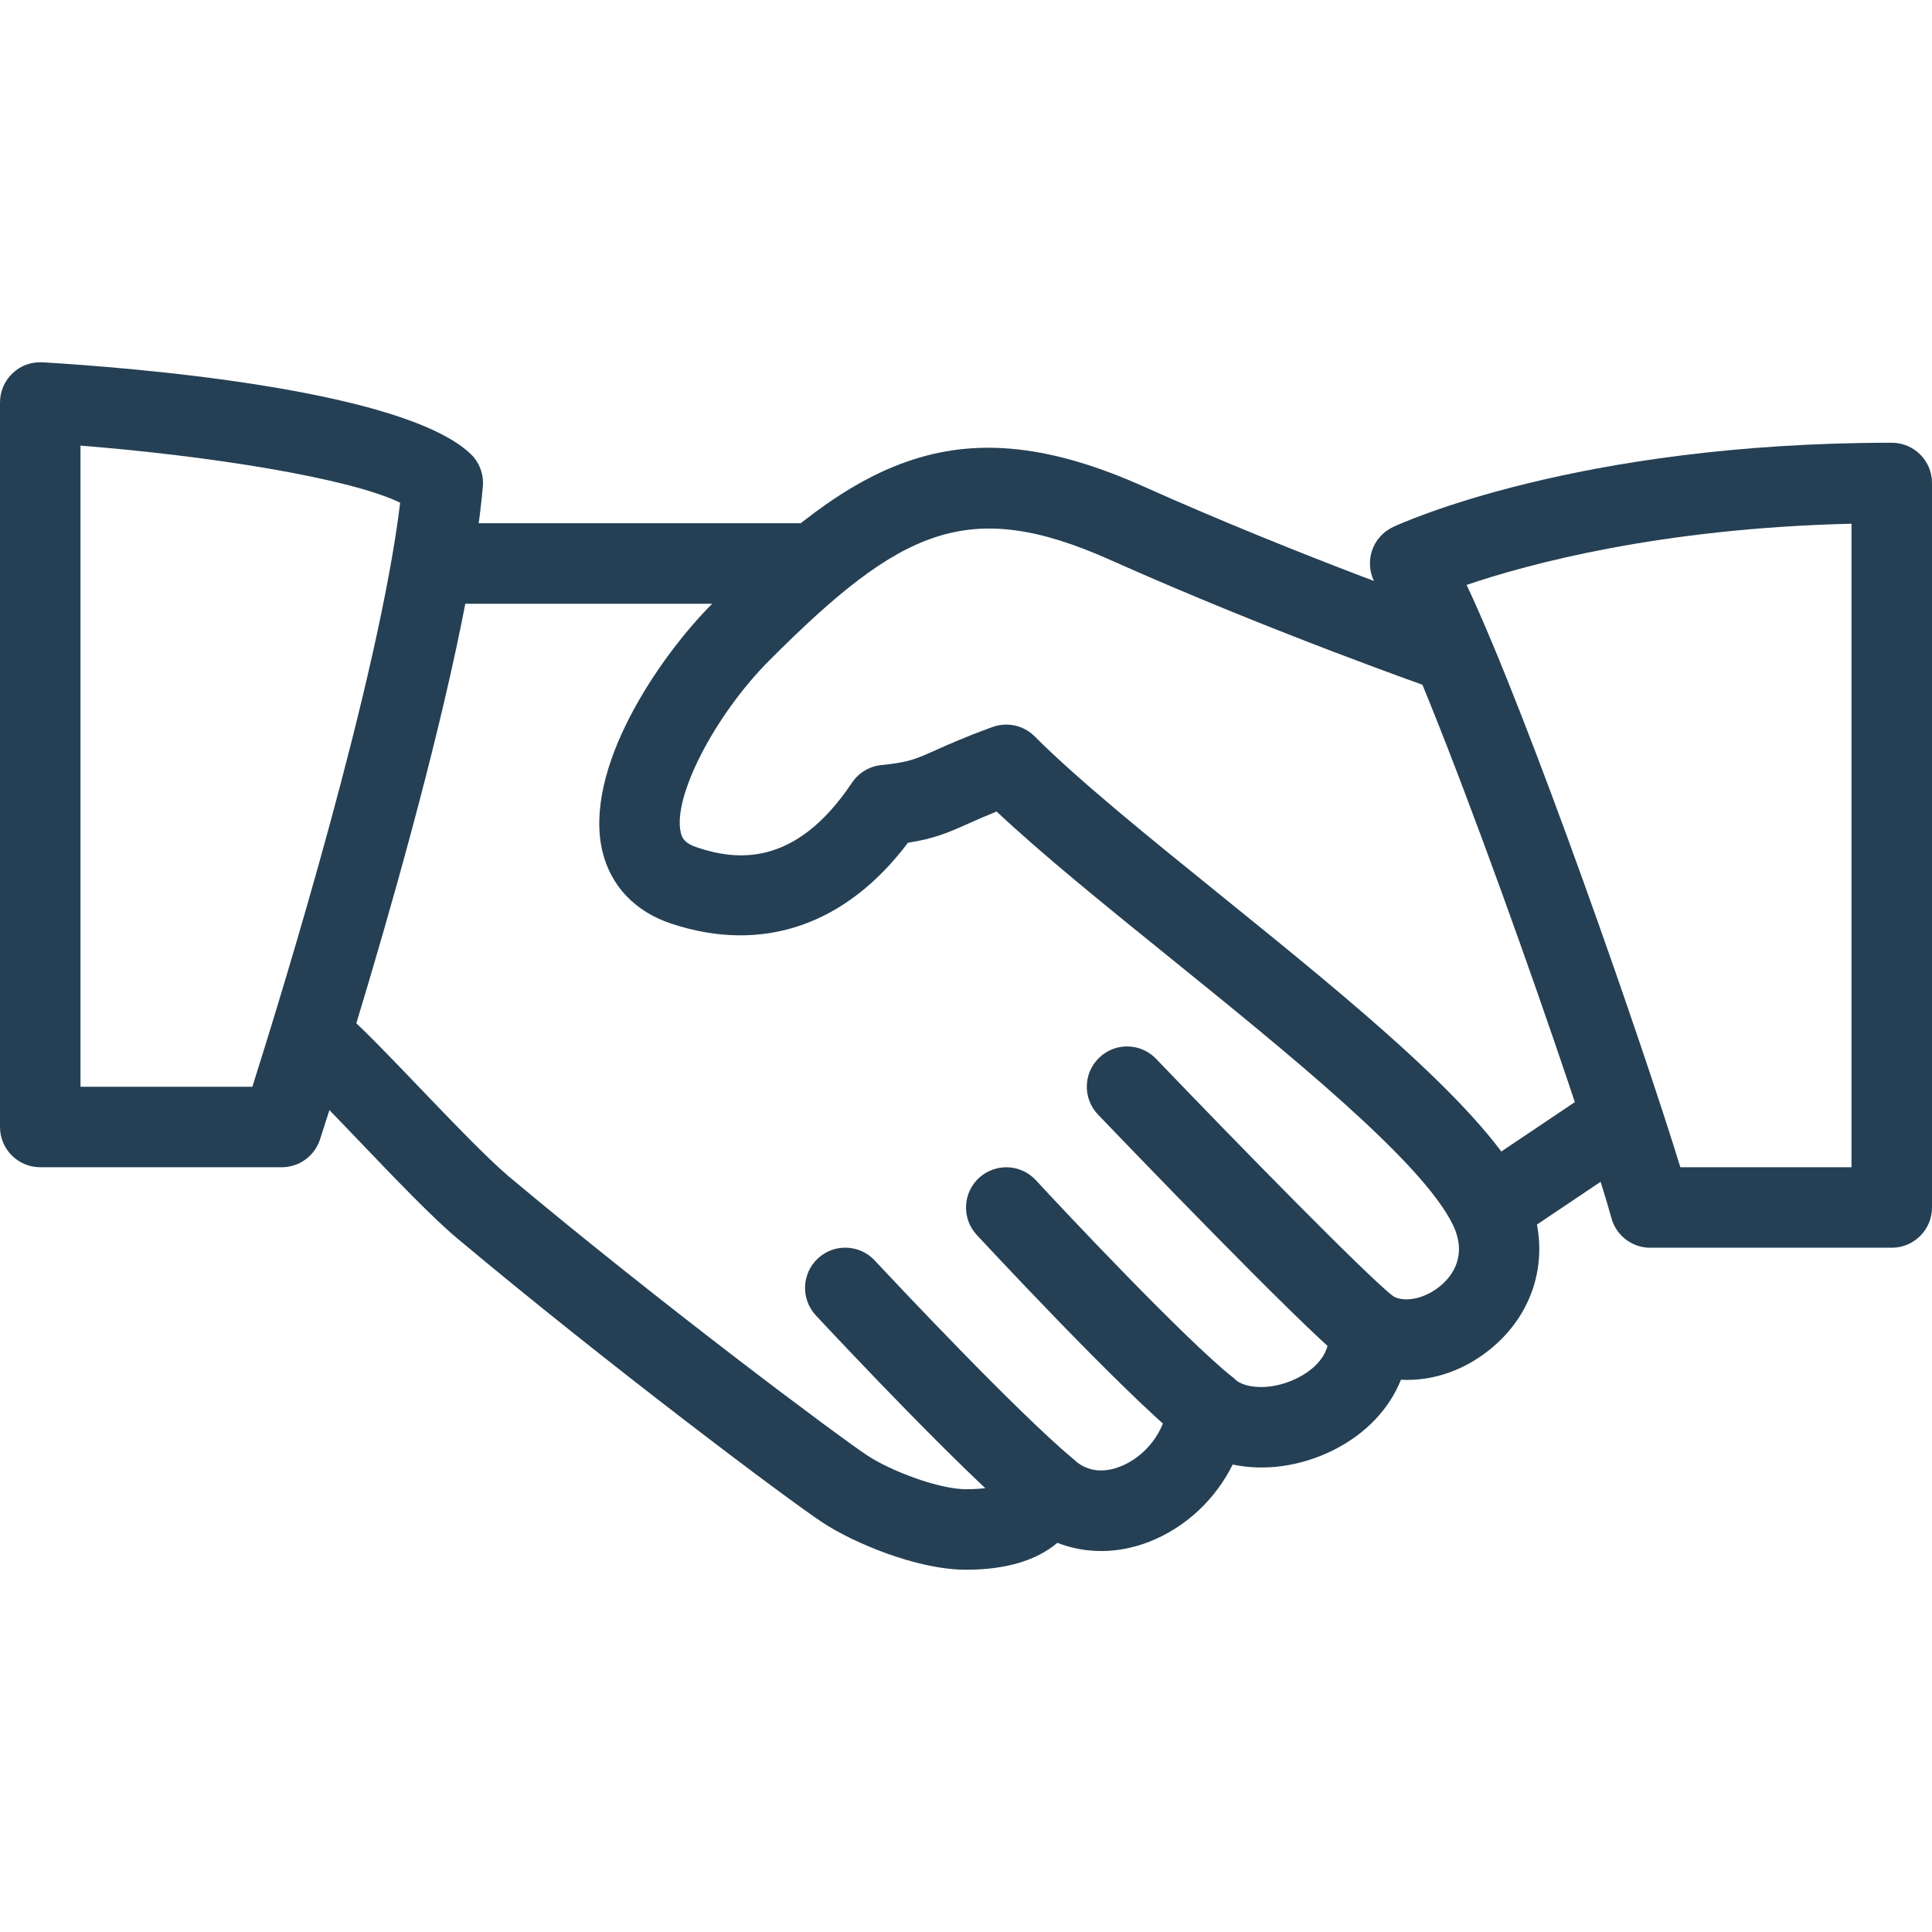 <?xml version="1.0" encoding="UTF-8"?> <svg xmlns="http://www.w3.org/2000/svg" xmlns:xlink="http://www.w3.org/1999/xlink" version="1.1" id="Layer_1" x="0px" y="0px" viewBox="0 0 512 512" style="enable-background:new 0 0 512 512;" xml:space="preserve"> <g> <g> <path fill="#254054" d="M404.267,315.41c-10.048-20.949-45.995-50.027-80.725-78.123c-19.371-15.659-37.675-30.464-49.344-42.133 c-2.923-2.944-7.296-3.883-11.157-2.496c-7.189,2.603-11.627,4.608-15.125,6.165c-5.333,2.389-7.125,3.2-14.315,3.925 c-3.179,0.32-6.037,2.027-7.808,4.672c-15.083,22.549-30.699,20.629-41.131,17.131c-3.328-1.109-3.925-2.539-4.245-3.904 c-2.24-9.365,9.003-31.168,23.573-45.739c34.667-34.688,52.544-43.371,90.304-26.496c42.837,19.157,85.76,34.155,86.187,34.304 c5.611,1.941,11.648-1.003,13.589-6.571c1.92-5.568-1.003-11.648-6.571-13.589c-0.427-0.149-42.496-14.848-84.48-33.643 c-48.917-21.867-75.755-7.467-114.091,30.891c-14.592,14.592-34.411,44.117-29.291,65.771c2.197,9.216,8.683,16.043,18.325,19.221 c24.171,7.979,46.229,0.341,62.656-21.461c6.784-1.045,10.475-2.581,16.021-5.077c2.005-0.896,4.352-1.941,7.467-3.2 c12.203,11.456,28.672,24.789,46.016,38.805c31.36,25.365,66.923,54.123,74.923,70.763c3.947,8.213-0.299,13.568-3.179,16.021 c-4.224,3.627-10.005,4.779-13.141,2.581c-3.456-2.368-7.957-2.517-11.52-0.384c-3.584,2.133-5.589,6.165-5.141,10.304 c0.725,6.784-5.483,10.667-8.171,12.011c-6.827,3.456-13.952,2.859-16.619,0.384c-2.987-2.773-7.275-3.584-11.072-2.176 c-3.797,1.429-6.443,4.928-6.827,8.981c-0.64,6.997-5.824,13.717-12.587,16.341c-3.264,1.237-8,1.984-12.245-1.899 c-2.645-2.389-6.315-3.307-9.749-2.475c-3.477,0.853-6.272,3.371-7.488,6.72c-0.405,1.067-1.323,3.627-11.307,3.627 c-7.104,0-19.883-4.8-26.133-8.939c-7.488-4.928-54.443-39.957-94.997-73.92c-5.696-4.8-15.552-15.083-24.256-24.171 c-7.723-8.064-14.784-15.381-18.411-18.453c-4.544-3.84-11.264-3.264-15.04,1.259c-3.797,4.501-3.243,11.243,1.259,15.04 c3.307,2.795,9.707,9.557,16.768,16.917c9.515,9.941,19.349,20.224,25.963,25.771c39.723,33.259,87.467,69.163,96.981,75.413 c7.851,5.163,24.768,12.416,37.867,12.416c10.517,0,18.603-2.411,24.213-7.125c7.509,2.923,16.043,2.944,24.256-0.256 c9.707-3.755,17.685-11.328,22.208-20.501c8.405,1.792,18.027,0.533,26.773-3.861c8.555-4.309,14.741-10.901,17.813-18.603 c8.491,0.448,17.237-2.56,24.469-8.768C407.979,346.407,411.349,330.109,404.267,315.41z"></path> </g> </g> <g> <g> <path fill="#254054" d="M213.333,138.663h-96c-5.888,0-10.667,4.779-10.667,10.667s4.779,10.667,10.667,10.667h96 c5.888,0,10.667-4.779,10.667-10.667S219.221,138.663,213.333,138.663z"></path> </g> </g> <g> <g> <path fill="#254054" d="M435.52,292.711c-3.307-4.885-9.92-6.229-14.805-2.901l-31.189,20.949c-4.885,3.285-6.187,9.92-2.901,14.805 c2.069,3.051,5.44,4.715,8.875,4.715c2.027,0,4.096-0.576,5.931-1.813l31.189-20.949 C437.504,304.231,438.805,297.597,435.52,292.711z"></path> </g> </g> <g> <g> <path fill="#254054" d="M369.301,343.613c-7.637-6.016-41.792-40.981-62.912-62.997c-4.075-4.267-10.837-4.416-15.083-0.32 c-4.267,4.075-4.395,10.837-0.32,15.083c5.483,5.717,53.845,56.128,65.088,65.003c1.941,1.536,4.288,2.283,6.592,2.283 c3.136,0,6.272-1.408,8.405-4.075C374.72,353.981,373.931,347.261,369.301,343.613z"></path> </g> </g> <g> <g> <path fill="#254054" d="M326.677,365.01c-12.779-10.219-44.885-44.331-52.139-52.224c-4.011-4.352-10.731-4.608-15.083-0.64 c-4.331,3.989-4.629,10.752-0.64,15.083c0.384,0.405,38.699,41.771,54.528,54.443c1.963,1.557,4.331,2.325,6.656,2.325 c3.115,0,6.229-1.387,8.341-3.989C332.011,375.399,331.264,368.679,326.677,365.01z"></path> </g> </g> <g> <g> <path fill="#254054" d="M284.224,386.493c-15.211-12.821-46.336-45.952-52.416-52.459c-4.032-4.309-10.795-4.544-15.083-0.512 c-4.309,4.032-4.523,10.773-0.512,15.083c8.747,9.365,38.528,40.939,54.251,54.208c2.005,1.685,4.437,2.517,6.869,2.517 c3.029,0,6.059-1.301,8.171-3.797C289.301,397.01,288.725,390.29,284.224,386.493z"></path> </g> </g> <g> <g> <path fill="#254054" d="M124.672,120.253C106.389,102.93,33.28,97.319,11.307,96.018c-3.029-0.149-5.824,0.853-7.957,2.88 C1.216,100.903,0,103.719,0,106.663v192c0,5.888,4.779,10.667,10.667,10.667h64c4.608,0,8.704-2.965,10.133-7.36 c1.557-4.779,38.315-117.589,43.157-173.056C128.235,125.671,127.04,122.471,124.672,120.253z M66.88,287.997H21.333V118.098 c34.283,2.709,71.275,8.597,84.715,15.125C100.395,179.943,74.816,262.951,66.88,287.997z"></path> </g> </g> <g> <g> <path fill="#254054" d="M501.333,117.33c-83.755,0-130.219,21.44-132.16,22.336c-2.773,1.301-4.843,3.712-5.696,6.635s-0.427,6.059,1.173,8.661 c13.184,21.227,54.464,139.115,62.4,167.872c1.28,4.629,5.483,7.829,10.283,7.829h64c5.888,0,10.667-4.779,10.667-10.667v-192 C512,122.087,507.221,117.33,501.333,117.33z M490.667,309.33h-45.355c-10.112-32.939-39.979-118.827-56.64-154.325 c16.277-5.525,51.243-15.019,101.995-16.213V309.33z"></path> </g> </g> <g> </g> <g> </g> <g> </g> <g> </g> <g> </g> <g> </g> <g> </g> <g> </g> <g> </g> <g> </g> <g> </g> <g> </g> <g> </g> <g> </g> <g> </g> </svg> 